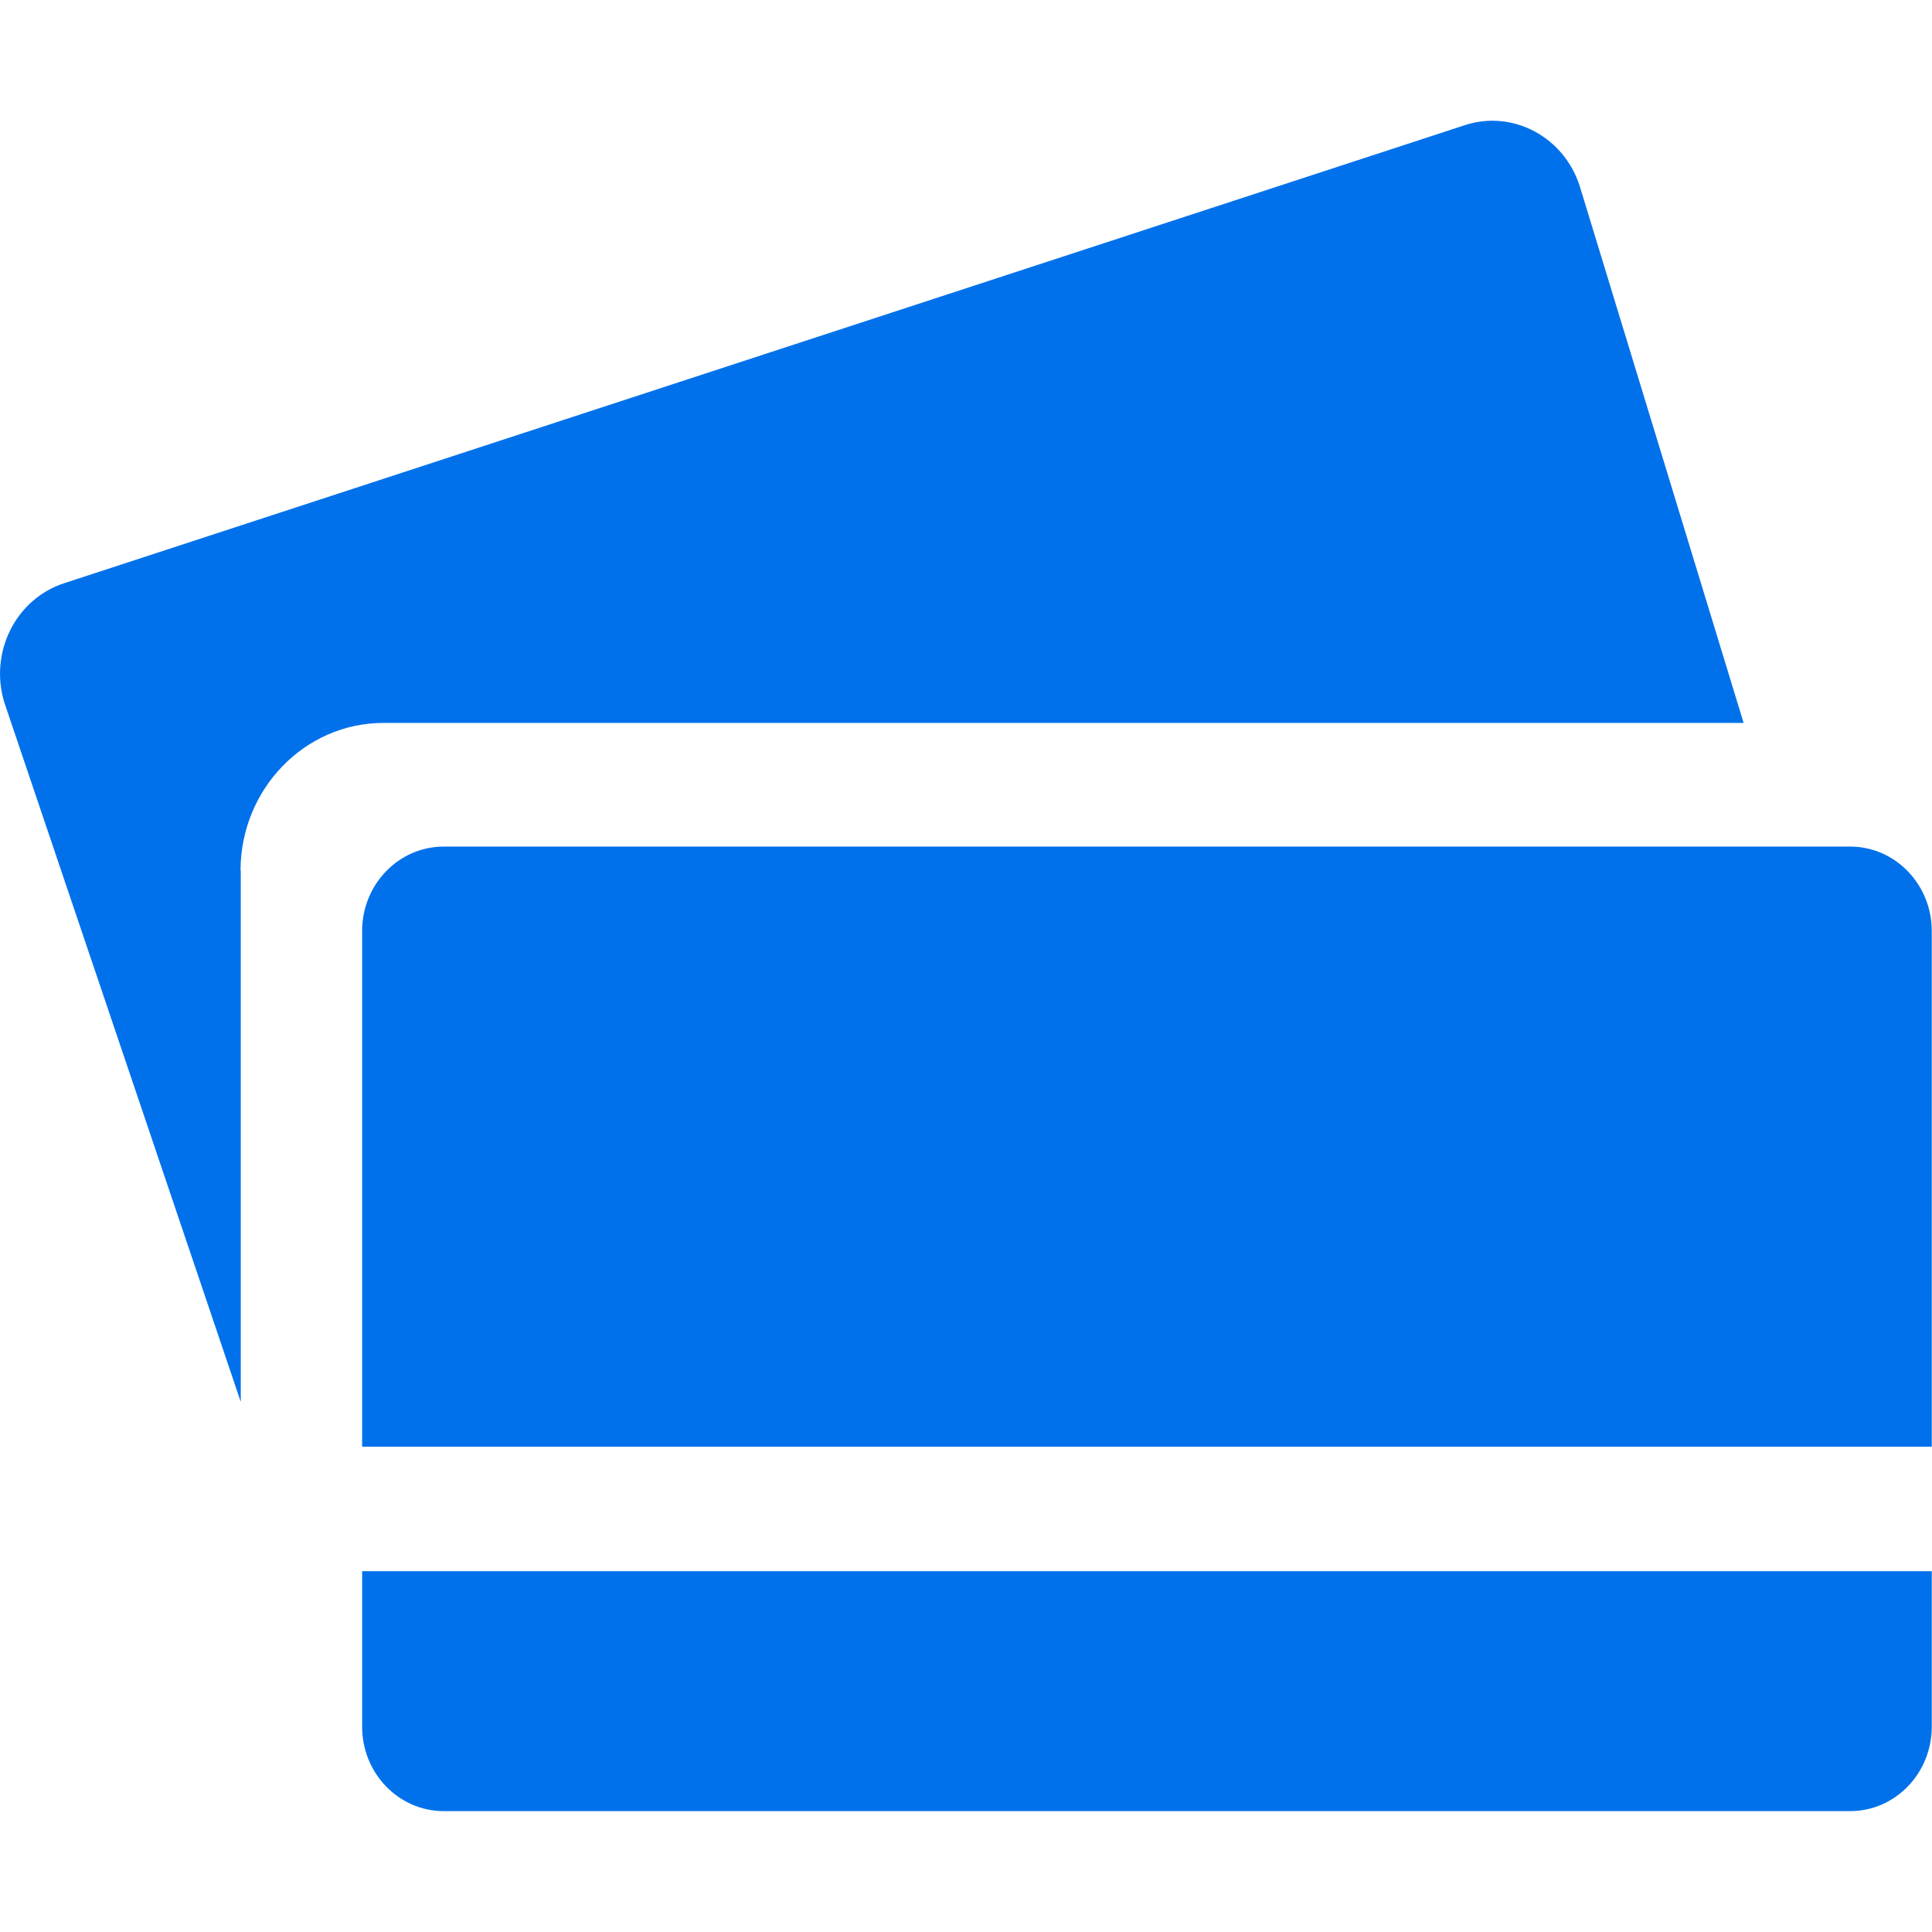 <svg width="16" height="16" viewBox="0 0 16 16" fill="none" xmlns="http://www.w3.org/2000/svg">
<path fill-rule="evenodd" clip-rule="evenodd" d="M15.322 14.999H3.675C3.302 14.999 2.999 14.686 2.999 14.3V13.012H15.998V14.3C15.998 14.686 15.695 14.999 15.322 14.999ZM2.999 7.71C2.999 7.324 3.302 7.011 3.675 7.011H14.6H15.322C15.695 7.011 15.998 7.324 15.998 7.71V11.981H2.999V7.71ZM1.992 7.21H1.994V11.61L0.036 5.818C-0.091 5.403 0.13 4.961 0.531 4.83L12.13 1.037C12.531 0.905 12.958 1.137 13.085 1.549L14.44 5.987H3.175C2.523 5.987 1.992 6.536 1.992 7.21Z" fill="#0071EB"/>
</svg>
